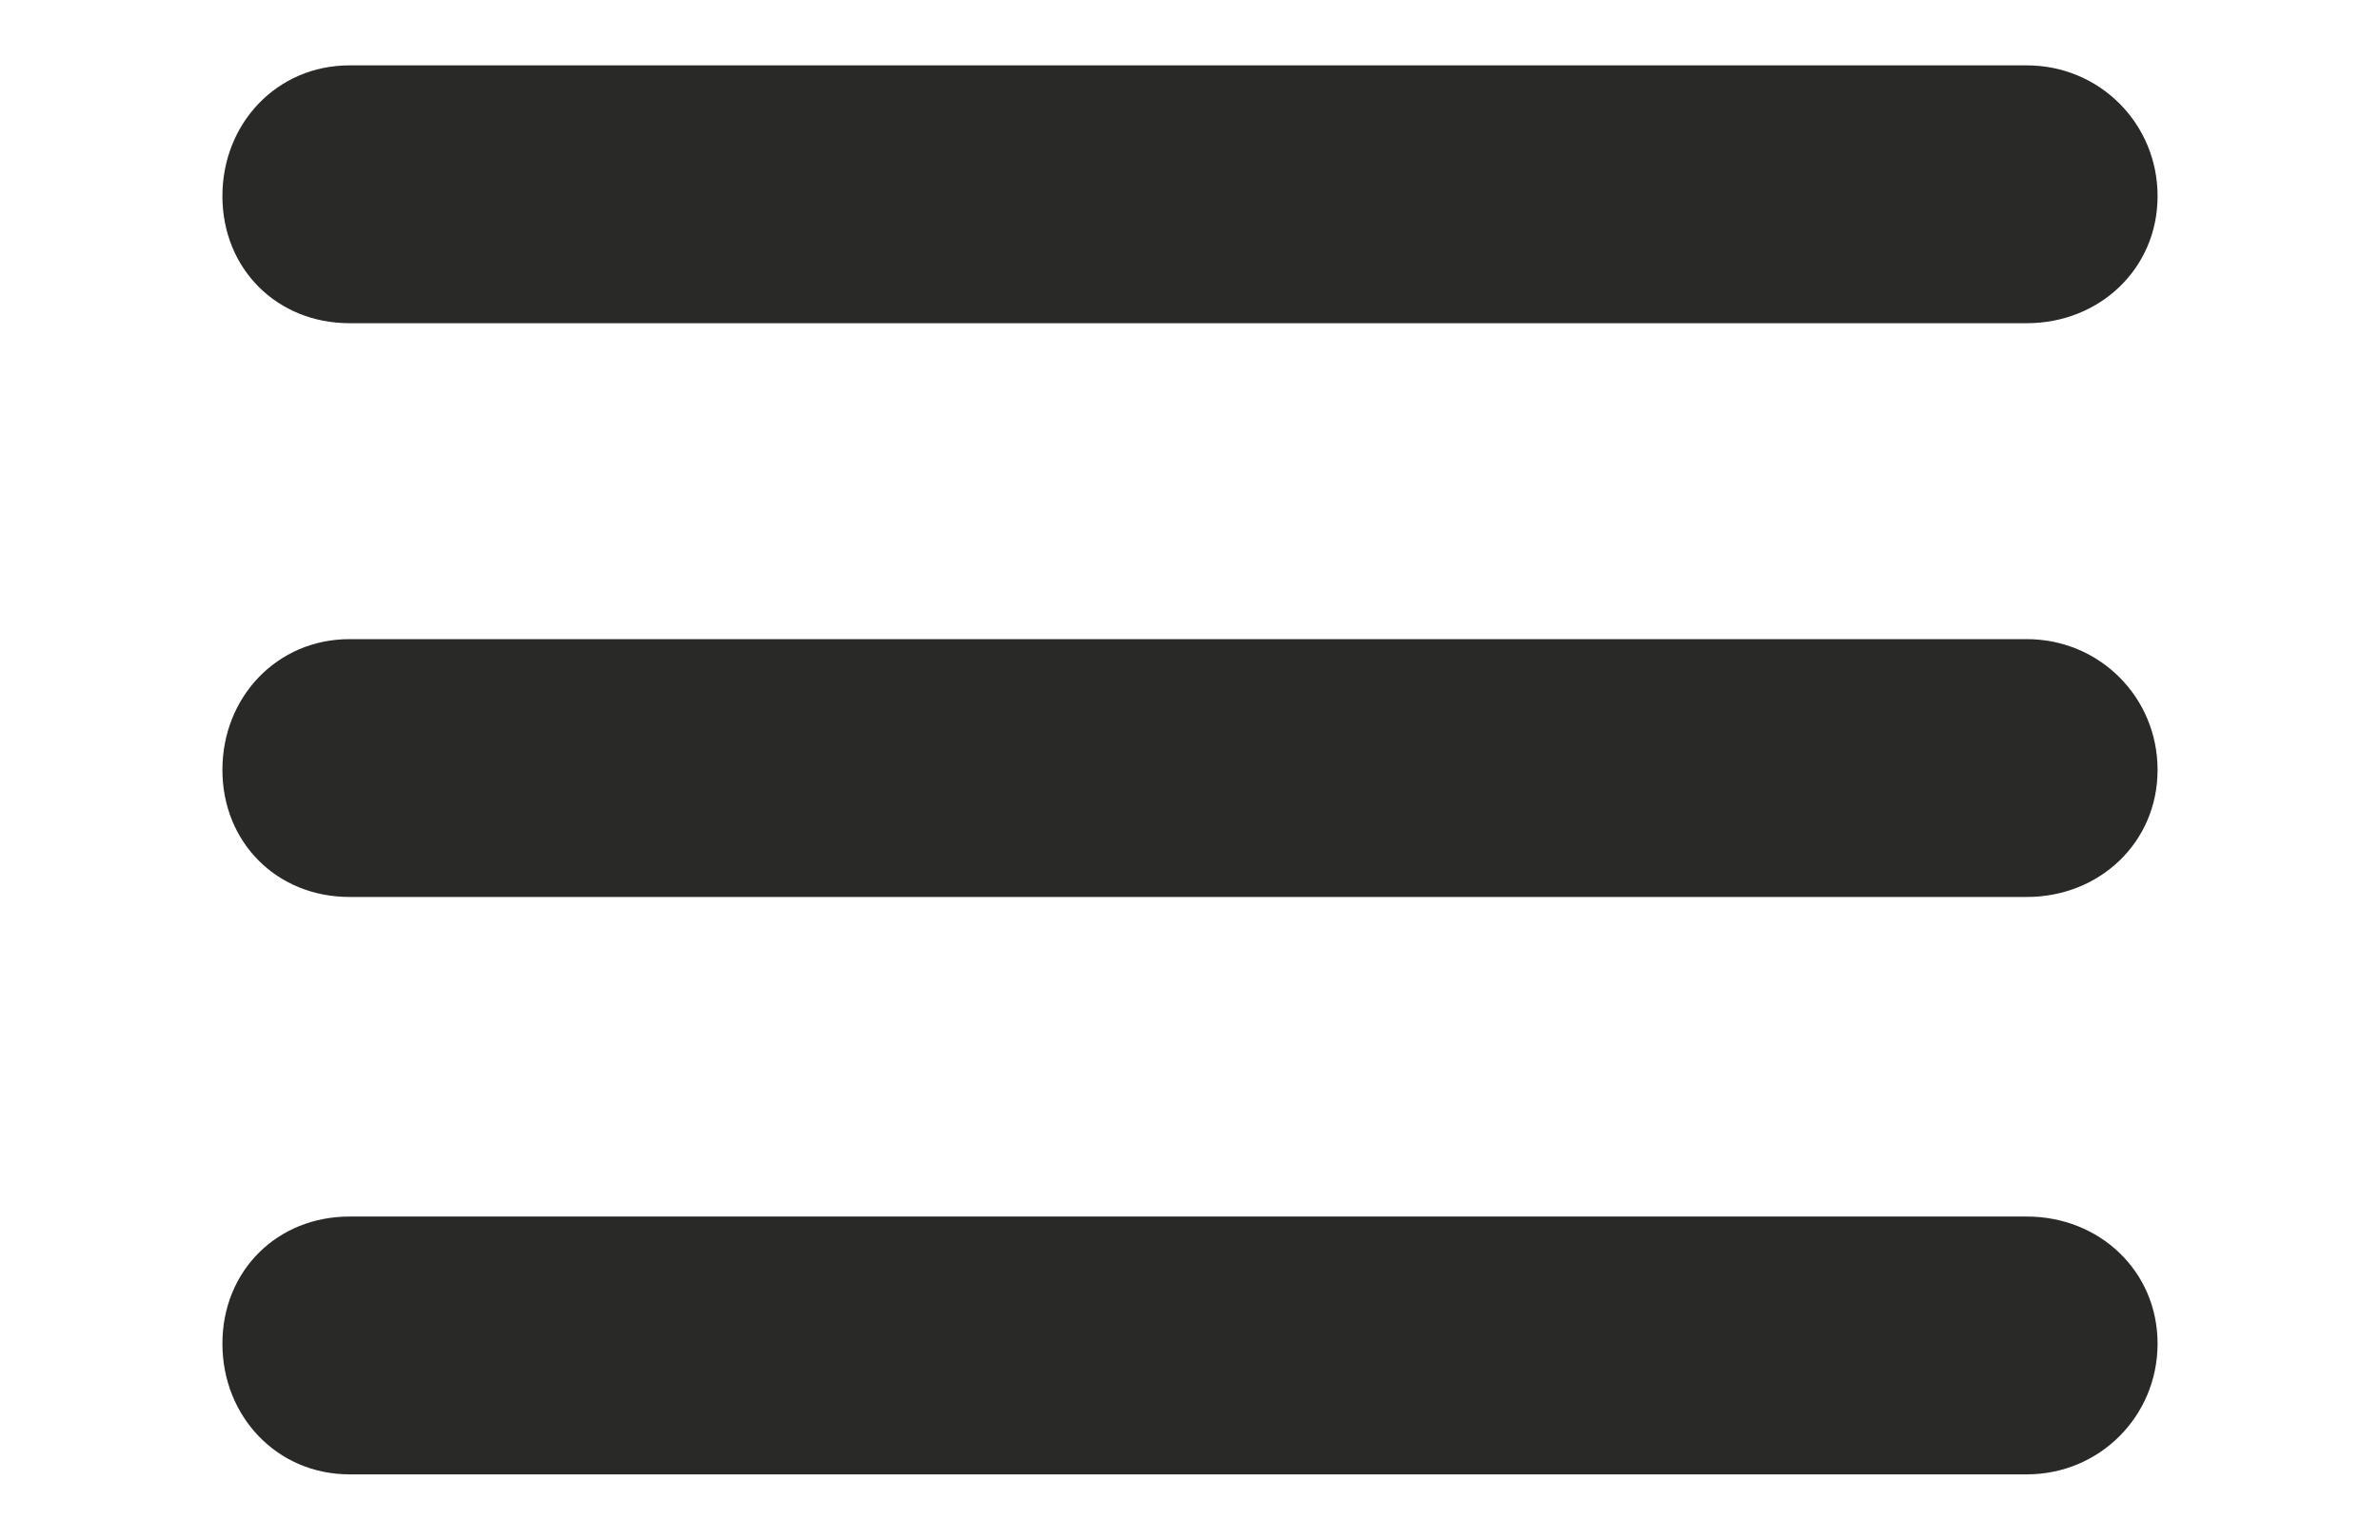 <?xml version="1.0" encoding="utf-8"?>
<!-- Generator: Adobe Illustrator 16.0.0, SVG Export Plug-In . SVG Version: 6.00 Build 0)  -->
<!DOCTYPE svg PUBLIC "-//W3C//DTD SVG 1.1//EN" "http://www.w3.org/Graphics/SVG/1.1/DTD/svg11.dtd">
<svg version="1.1" id="Capa_1" xmlns="http://www.w3.org/2000/svg" xmlns:xlink="http://www.w3.org/1999/xlink" x="0px" y="0px"
	 width="240.941px" height="155.91px" viewBox="0 0 240.941 155.91" enable-background="new 0 0 240.941 155.91"
	 xml:space="preserve">
<g>
	<g>
		<path fill="#292928" d="M35.385,32.727c-7.354,0-12.869-5.516-12.869-12.87S28.031,6.619,35.385,6.619h169.803
			c7.354,0,13.237,5.884,13.237,13.238s-5.883,12.87-13.237,12.87H35.385z"/>
		<path fill="#292928" d="M205.187,64.717c7.354,0,13.237,5.883,13.237,13.238c0,7.355-5.883,12.87-13.237,12.87H35.385
			c-7.354,0-12.869-5.517-12.869-12.87c0-7.354,5.516-13.238,12.869-13.238H205.187z"/>
		<path fill="#292928" d="M205.187,123.184c7.354,0,13.237,5.517,13.237,12.871c0,7.354-5.883,13.236-13.237,13.236H35.385
			c-7.354,0-12.869-5.883-12.869-13.236c0-7.354,5.516-12.871,12.869-12.871H205.187z"/>
	</g>
</g>
</svg>
